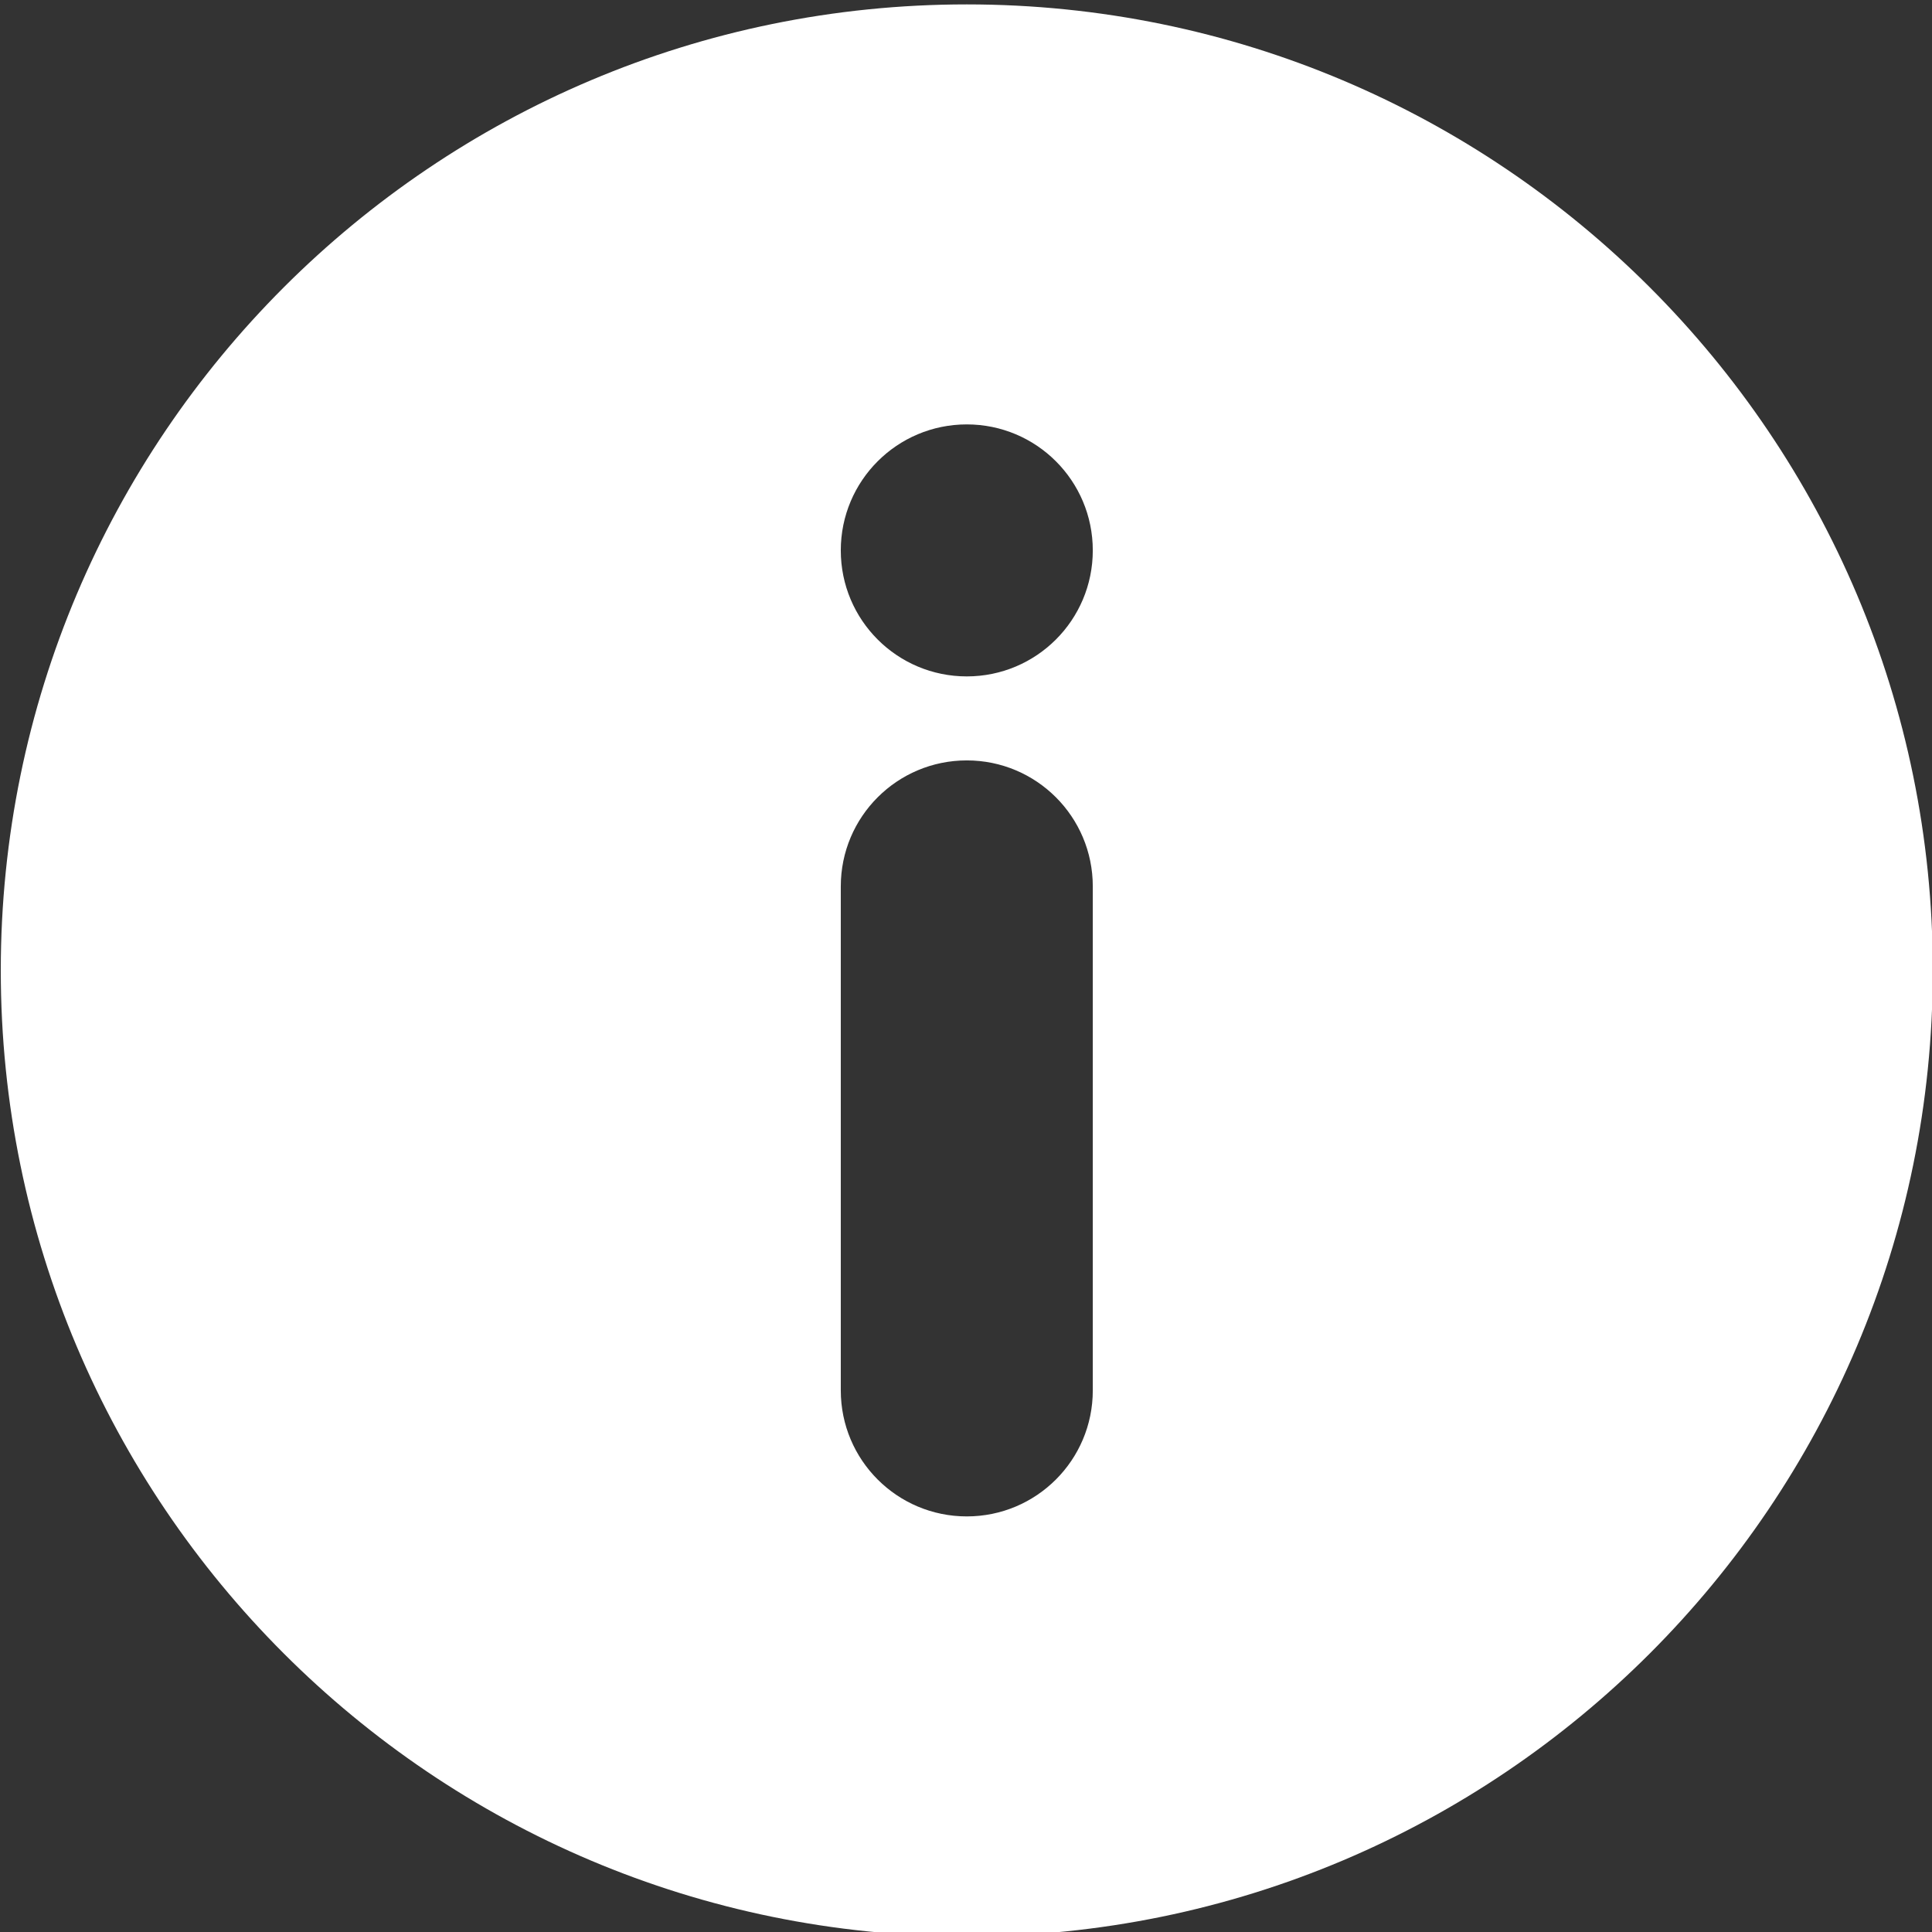 <?xml version="1.0" encoding="UTF-8" standalone="no"?>
<!DOCTYPE svg PUBLIC "-//W3C//DTD SVG 1.1//EN" "http://www.w3.org/Graphics/SVG/1.1/DTD/svg11.dtd">
<svg width="100%" height="100%" viewBox="0 0 512 512" version="1.1" xmlns="http://www.w3.org/2000/svg" xmlns:xlink="http://www.w3.org/1999/xlink" xml:space="preserve" xmlns:serif="http://www.serif.com/" style="fill-rule:evenodd;clip-rule:evenodd;stroke-linejoin:round;stroke-miterlimit:2;">
    <rect x="0" y="0" width="512" height="512" fill="#333333" stroke="none"/>
    <g id="Info" transform="matrix(22.261,0,0,22.261,-16205.8,-82498.1)">
        <path d="M739.5,3706C733.149,3706 728,3711.15 728,3717.5C728,3723.85 733.149,3729 739.5,3729C745.851,3729 751,3723.85 751,3717.5C751,3711.15 745.851,3706 739.5,3706ZM741,3722.5C741,3723.33 740.328,3724 739.5,3724C738.672,3724 738,3723.33 738,3722.5L738,3716.5C738,3715.67 738.672,3715 739.5,3715C740.328,3715 741,3715.67 741,3716.5L741,3722.5ZM739.5,3714C738.672,3714 738,3713.33 738,3712.5C738,3711.67 738.672,3711 739.5,3711C740.328,3711 741,3711.67 741,3712.5C741,3713.33 740.328,3714 739.5,3714Z" style="fill:white;"/>
    </g>
</svg>
